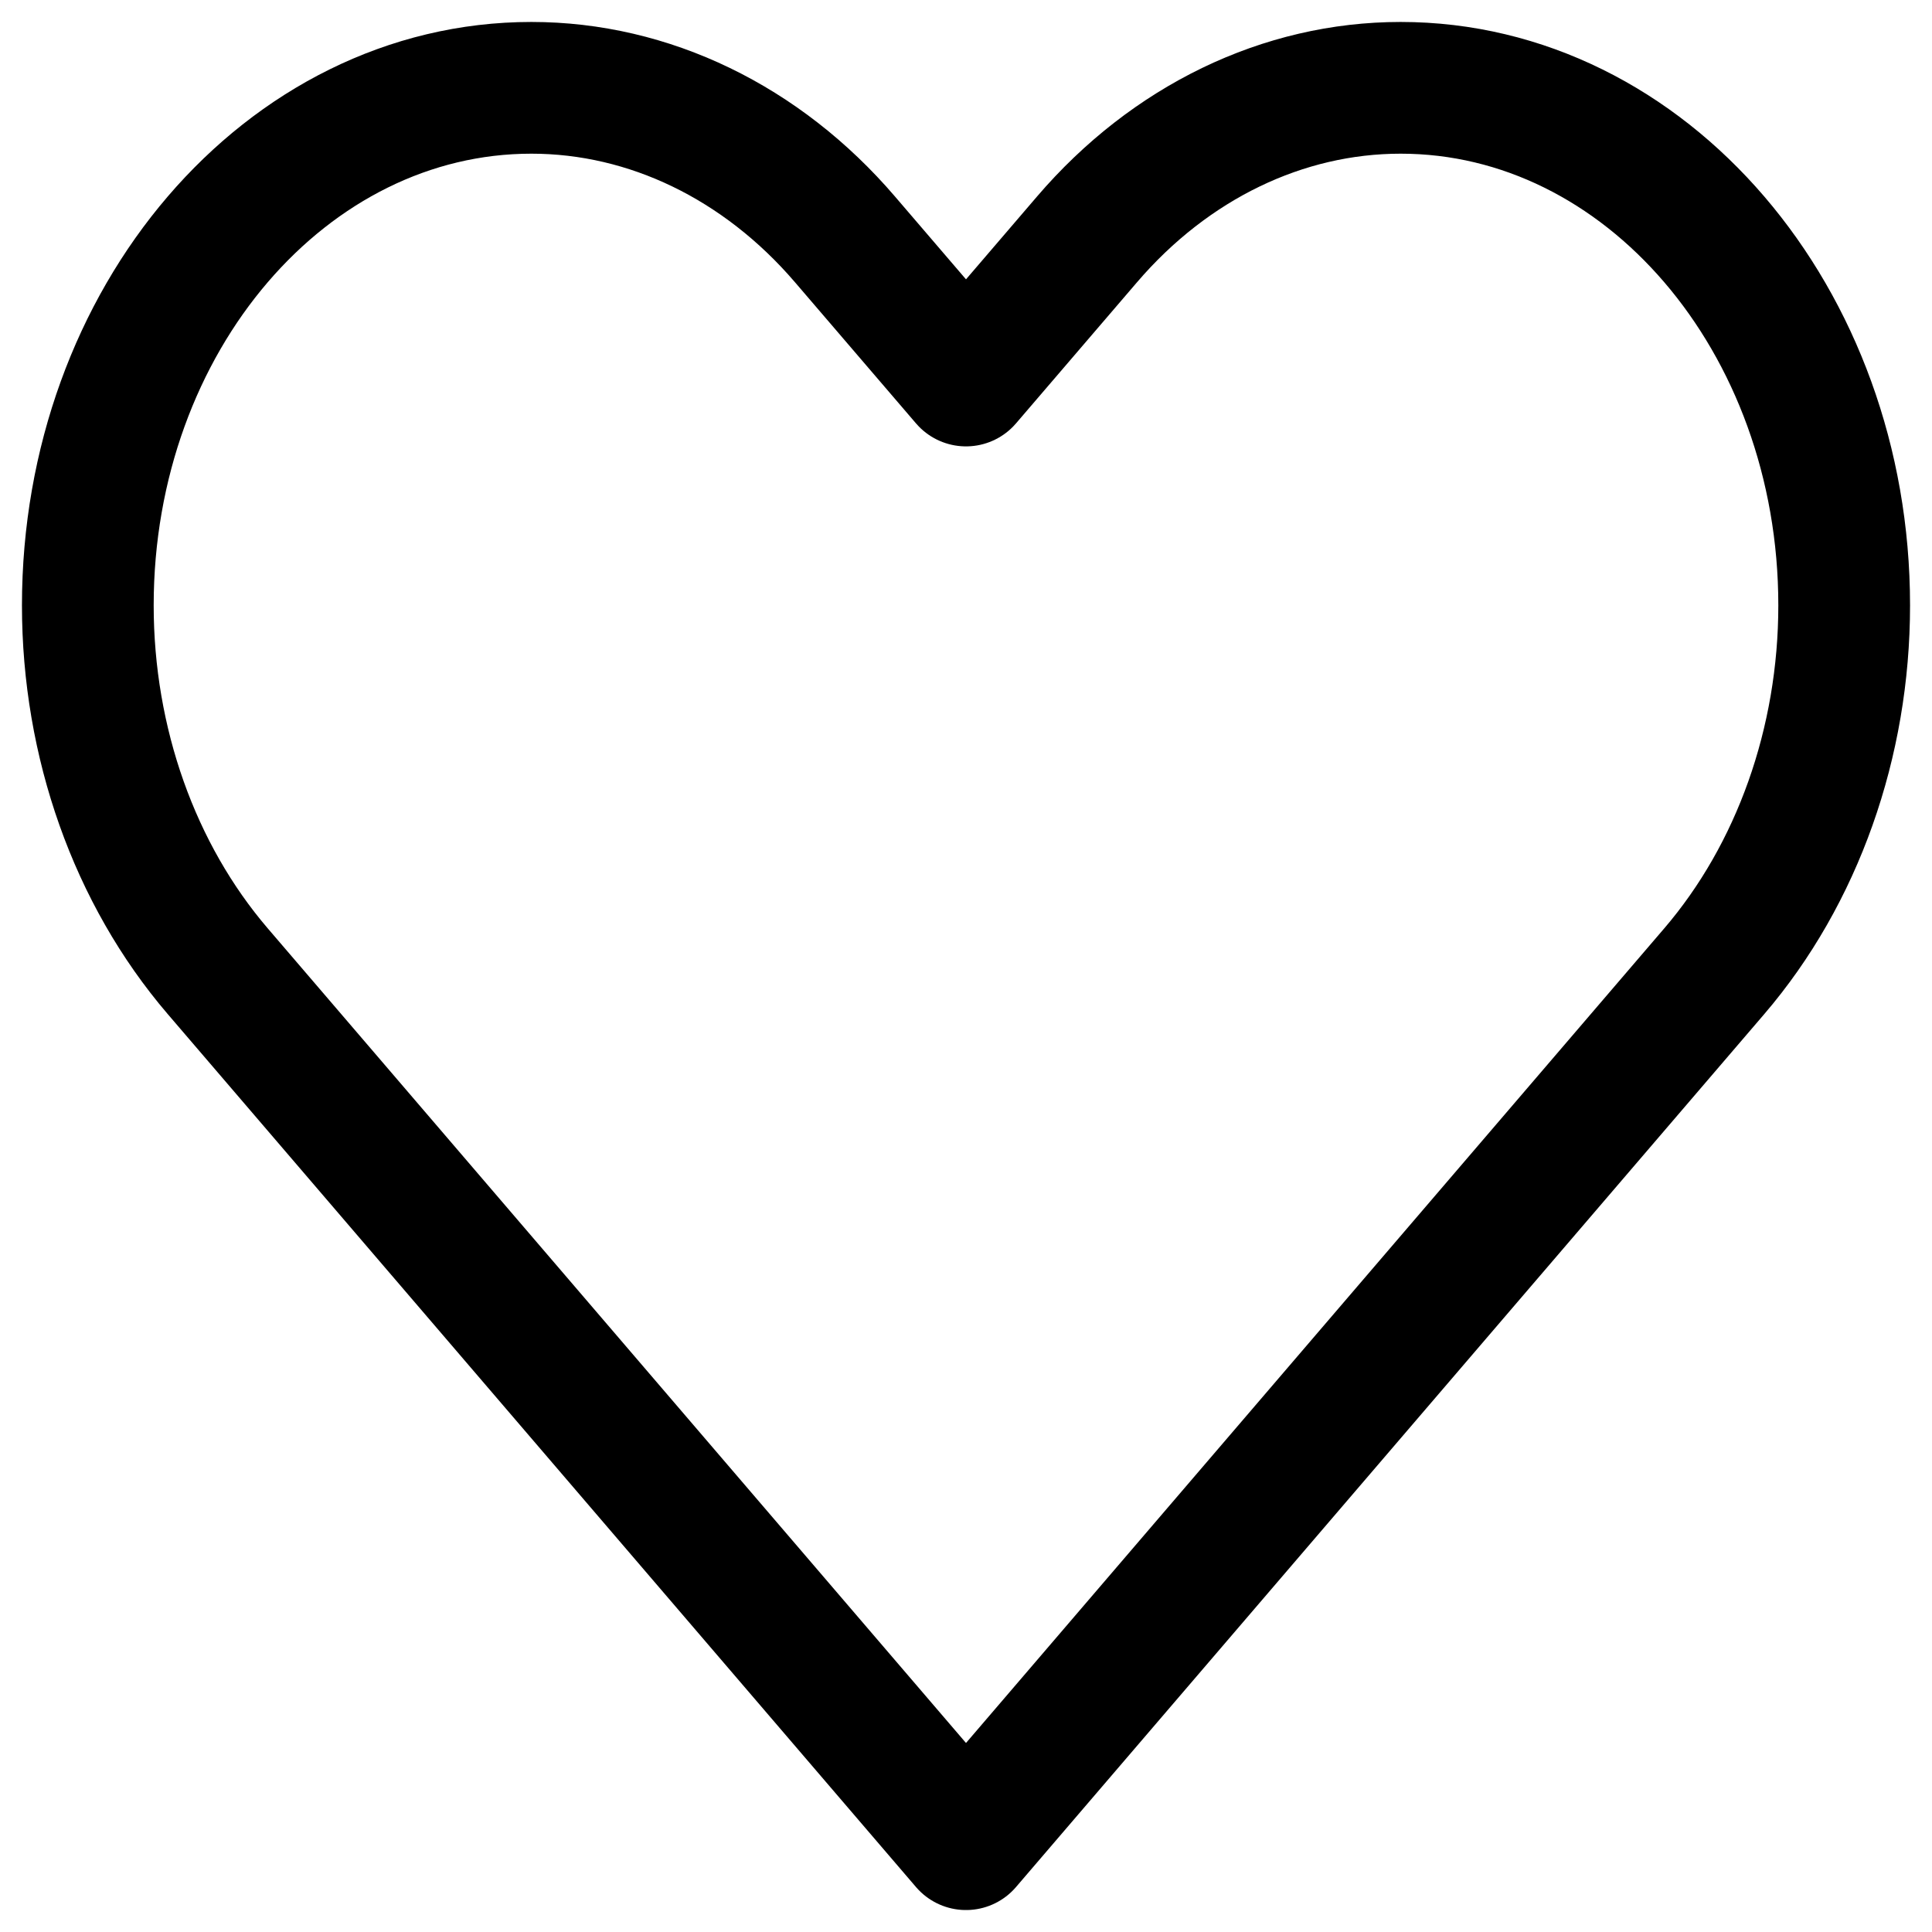 <svg width="22" height="22" viewBox="0 0 22 22" fill="none" xmlns="http://www.w3.org/2000/svg">
<path d="M2.479 11.059L11 21L19.521 11.059C20.468 9.954 21 8.455 21 6.893C21 3.638 18.739 1 15.949 1C14.61 1 13.325 1.621 12.378 2.726L11 4.333L9.622 2.726C8.675 1.621 7.39 1 6.051 1C3.261 1 1 3.638 1 6.893C1 8.455 1.532 9.954 2.479 11.059Z" stroke="black" stroke-width="1.5" stroke-linecap="round" stroke-linejoin="round"/>
</svg>
